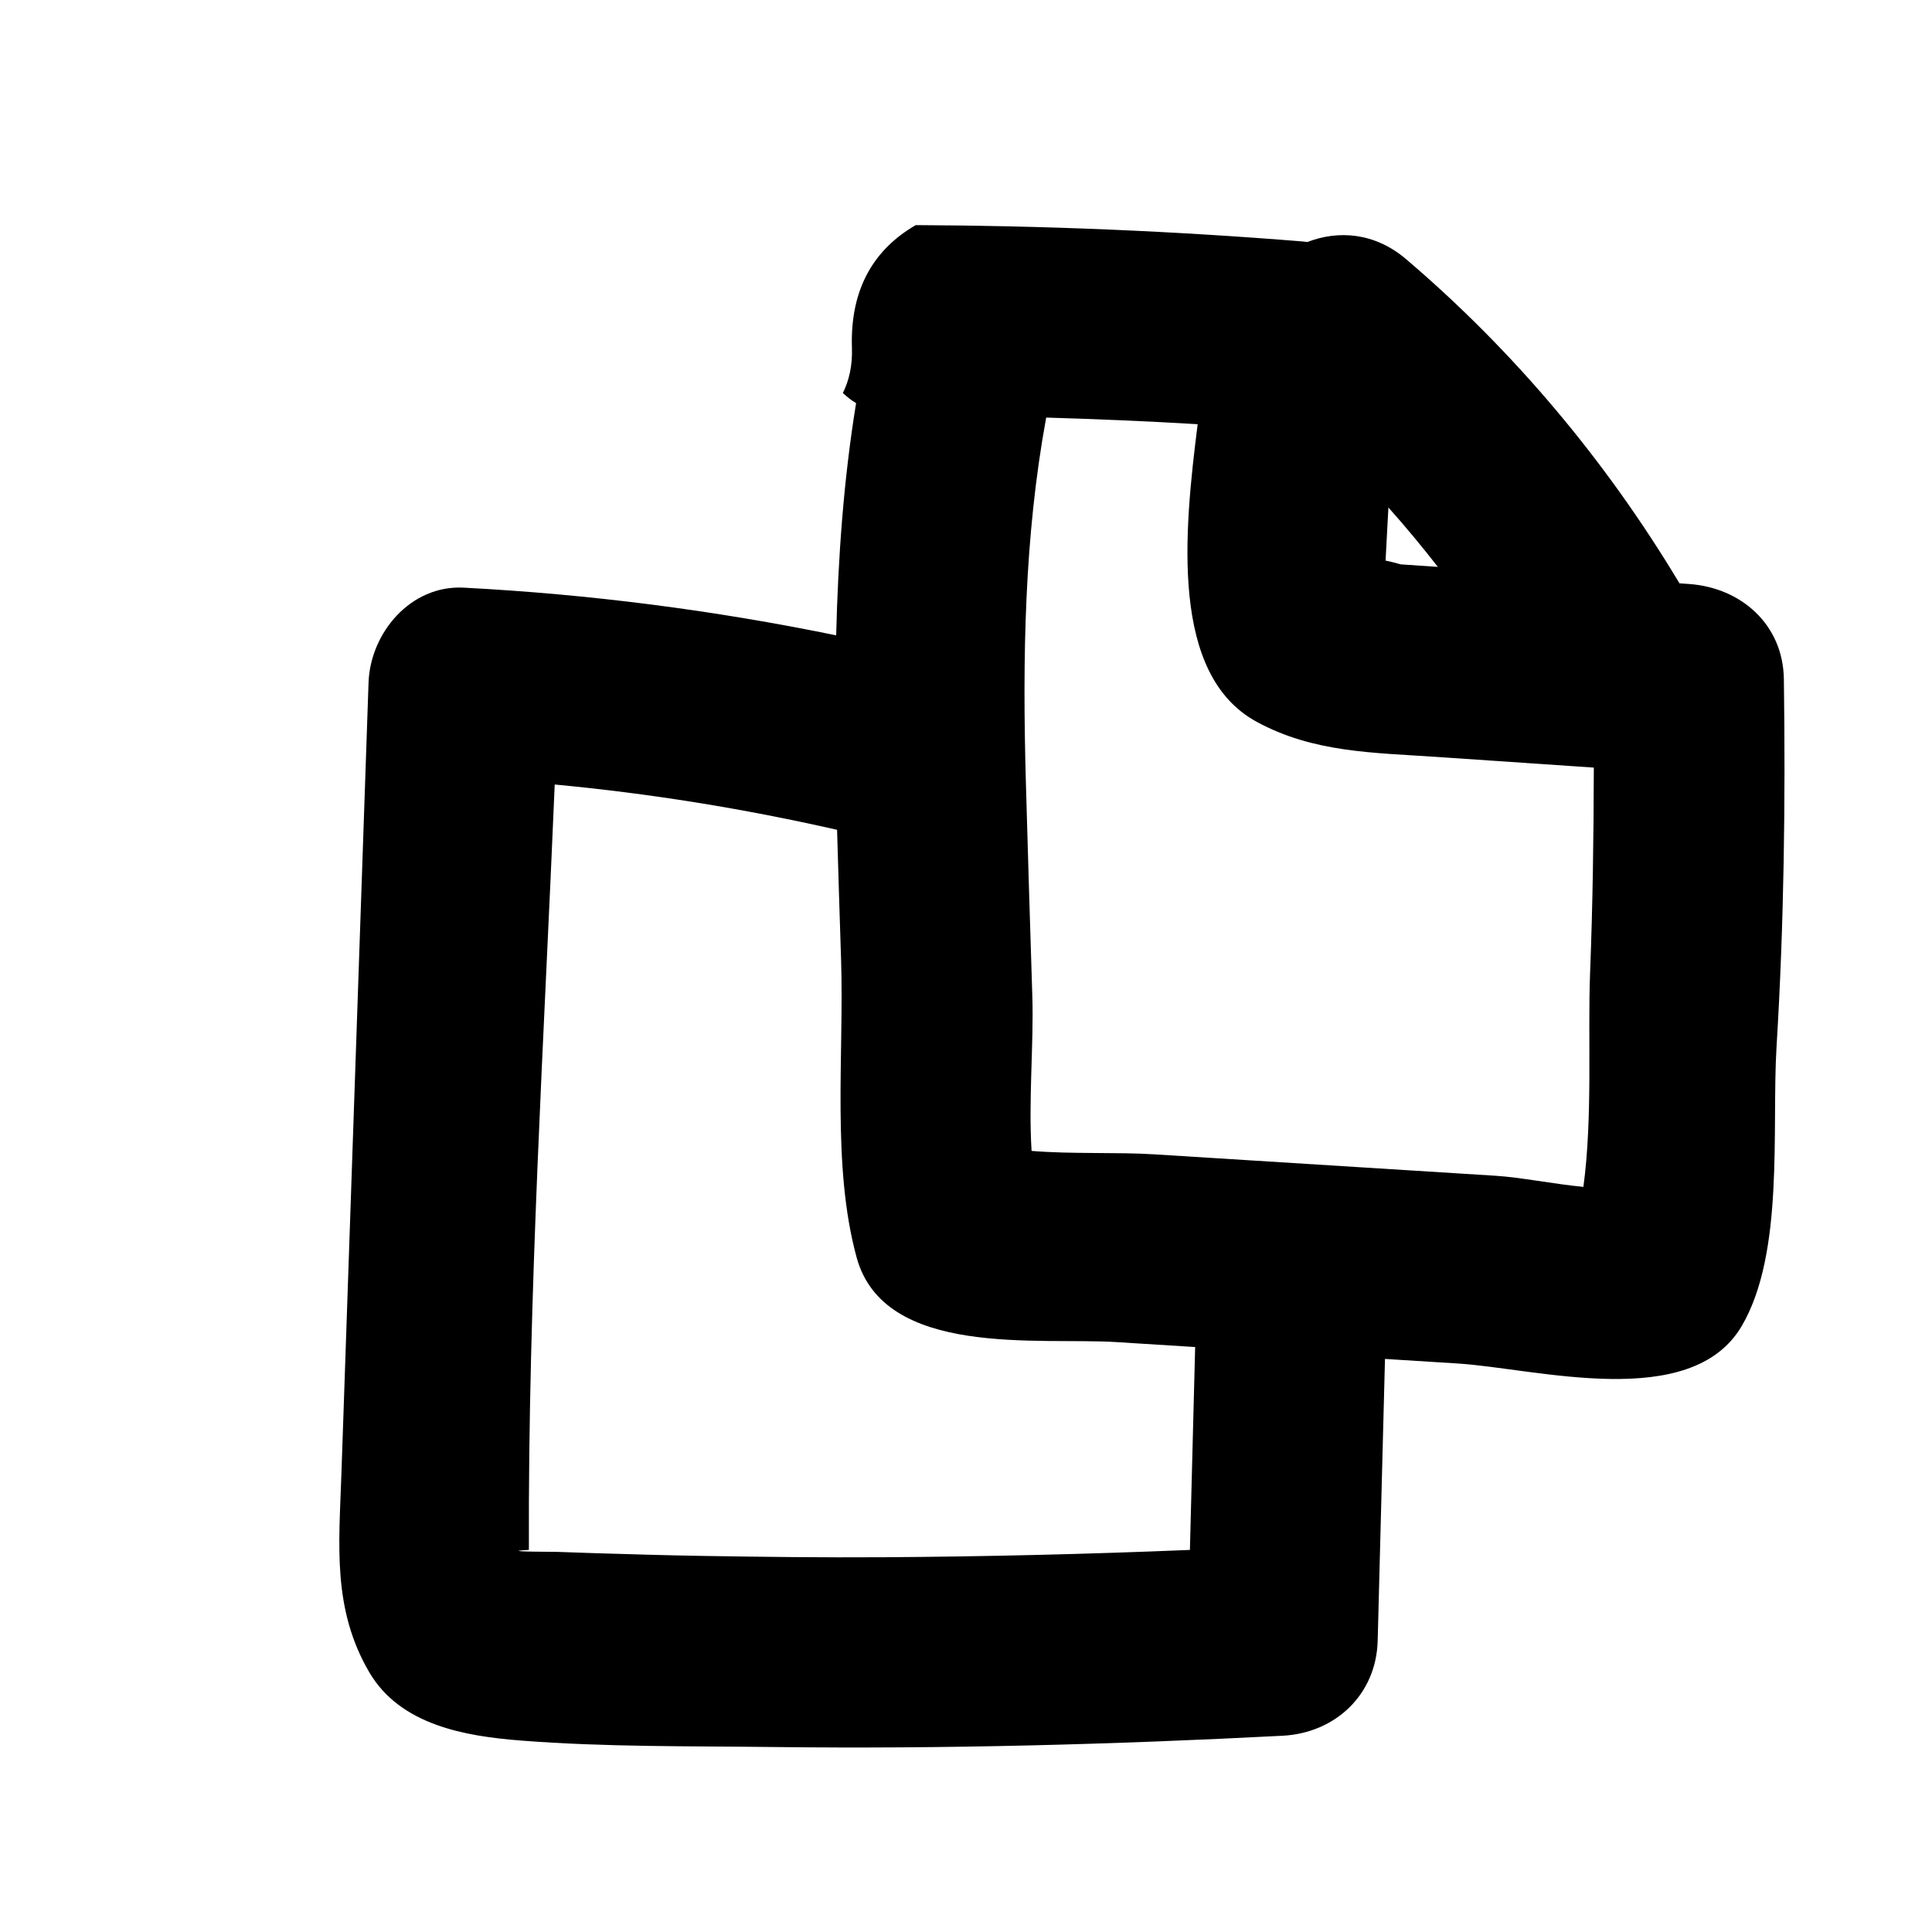 <?xml version="1.0" encoding="UTF-8"?>
<!-- Uploaded to: ICON Repo, www.iconrepo.com, Generator: ICON Repo Mixer Tools -->
<svg fill="#000000" width="800px" height="800px" version="1.1" viewBox="144 144 512 512" xmlns="http://www.w3.org/2000/svg">
 <path d="m616.74 323.95c-0.195-14.441-11.348-24.25-25.191-25.191-0.824-0.055-1.645-0.113-2.469-0.168-19.391-32.34-43.68-61.391-72.43-85.895-8.371-7.137-18.047-7.715-26.191-4.555-0.426-0.055-0.855-0.121-1.281-0.156-34.129-2.758-68.266-4.18-102.5-4.328-10.758 6.227-17.449 16.531-16.906 32.602 0.156 4.637-0.762 8.586-2.406 11.898 1.078 0.977 2.199 1.922 3.508 2.676-3.32 20.398-4.766 40.938-5.281 61.543-32.551-6.691-65.469-10.906-98.734-12.641-14.066-0.73-24.738 12.023-25.191 25.191-1.598 46.629-3.199 93.258-4.797 139.88-0.801 23.312-1.598 46.629-2.398 69.941-0.645 18.801-2.406 35.715 7.398 52.43 8.238 14.039 25.473 16.938 40.152 18.086 22.293 1.746 44.945 1.453 67.297 1.719 44.879 0.535 89.77-0.668 134.59-2.992 13.988-0.727 24.82-10.918 25.191-25.191 0.645-24.891 1.289-49.777 1.934-74.668 6.426 0.402 12.852 0.809 19.281 1.211 20.879 1.312 61.863 12.934 75.281-9.965 11.355-19.387 7.879-52.27 9.207-74.02 1.98-32.43 2.387-64.934 1.941-97.41zm-104.93-42.984c0.043-0.824 0.09-1.648 0.133-2.473 4.555 5.094 8.906 10.352 13.105 15.738-3.285-0.223-6.57-0.449-9.859-0.672-1.527-0.441-2.836-0.762-4-1 0.207-3.863 0.414-7.727 0.621-11.594zm-52.473 273.78c-27.043 1.117-54.094 1.77-81.168 1.938-16.027 0.102-32.059-0.09-48.086-0.352-9.617-0.156-19.23-0.449-28.844-0.738l-9.613-0.332c-10.32-0.051-12.809-0.227-7.465-0.527-0.254-67.461 4.031-135.3 6.844-202.83 25.195 2.367 50.055 6.379 74.828 12.004 0.312 11.574 0.715 23.156 1.07 34.73 0.773 25.027-2.519 54.383 4.113 78.598 7.309 26.691 48.355 21.148 68.816 22.43 6.965 0.438 13.93 0.875 20.895 1.312-0.461 17.922-0.926 35.848-1.391 53.77zm106.05-152.86c-0.645 16.672 0.738 38.102-1.773 56.652-8.043-0.785-16.656-2.535-23.254-2.949-16.754-1.051-33.508-2.106-50.262-3.156-13.402-0.84-26.809-1.684-40.211-2.523-9.906-0.621-21.598-0.016-32.508-0.906-0.848-13.516 0.586-28.363 0.207-40.688-0.59-19.133-1.207-38.266-1.73-57.398-0.887-32.387-0.43-64.527 5.394-96.258 13.391 0.402 26.77 0.953 40.145 1.758-3.648 28.781-7.32 66.371 15.633 78.867 15.043 8.188 30.93 8.16 47.711 9.305 13.879 0.945 27.762 1.891 41.641 2.832-0.039 18.156-0.289 36.309-0.992 54.465z"/>
</svg>